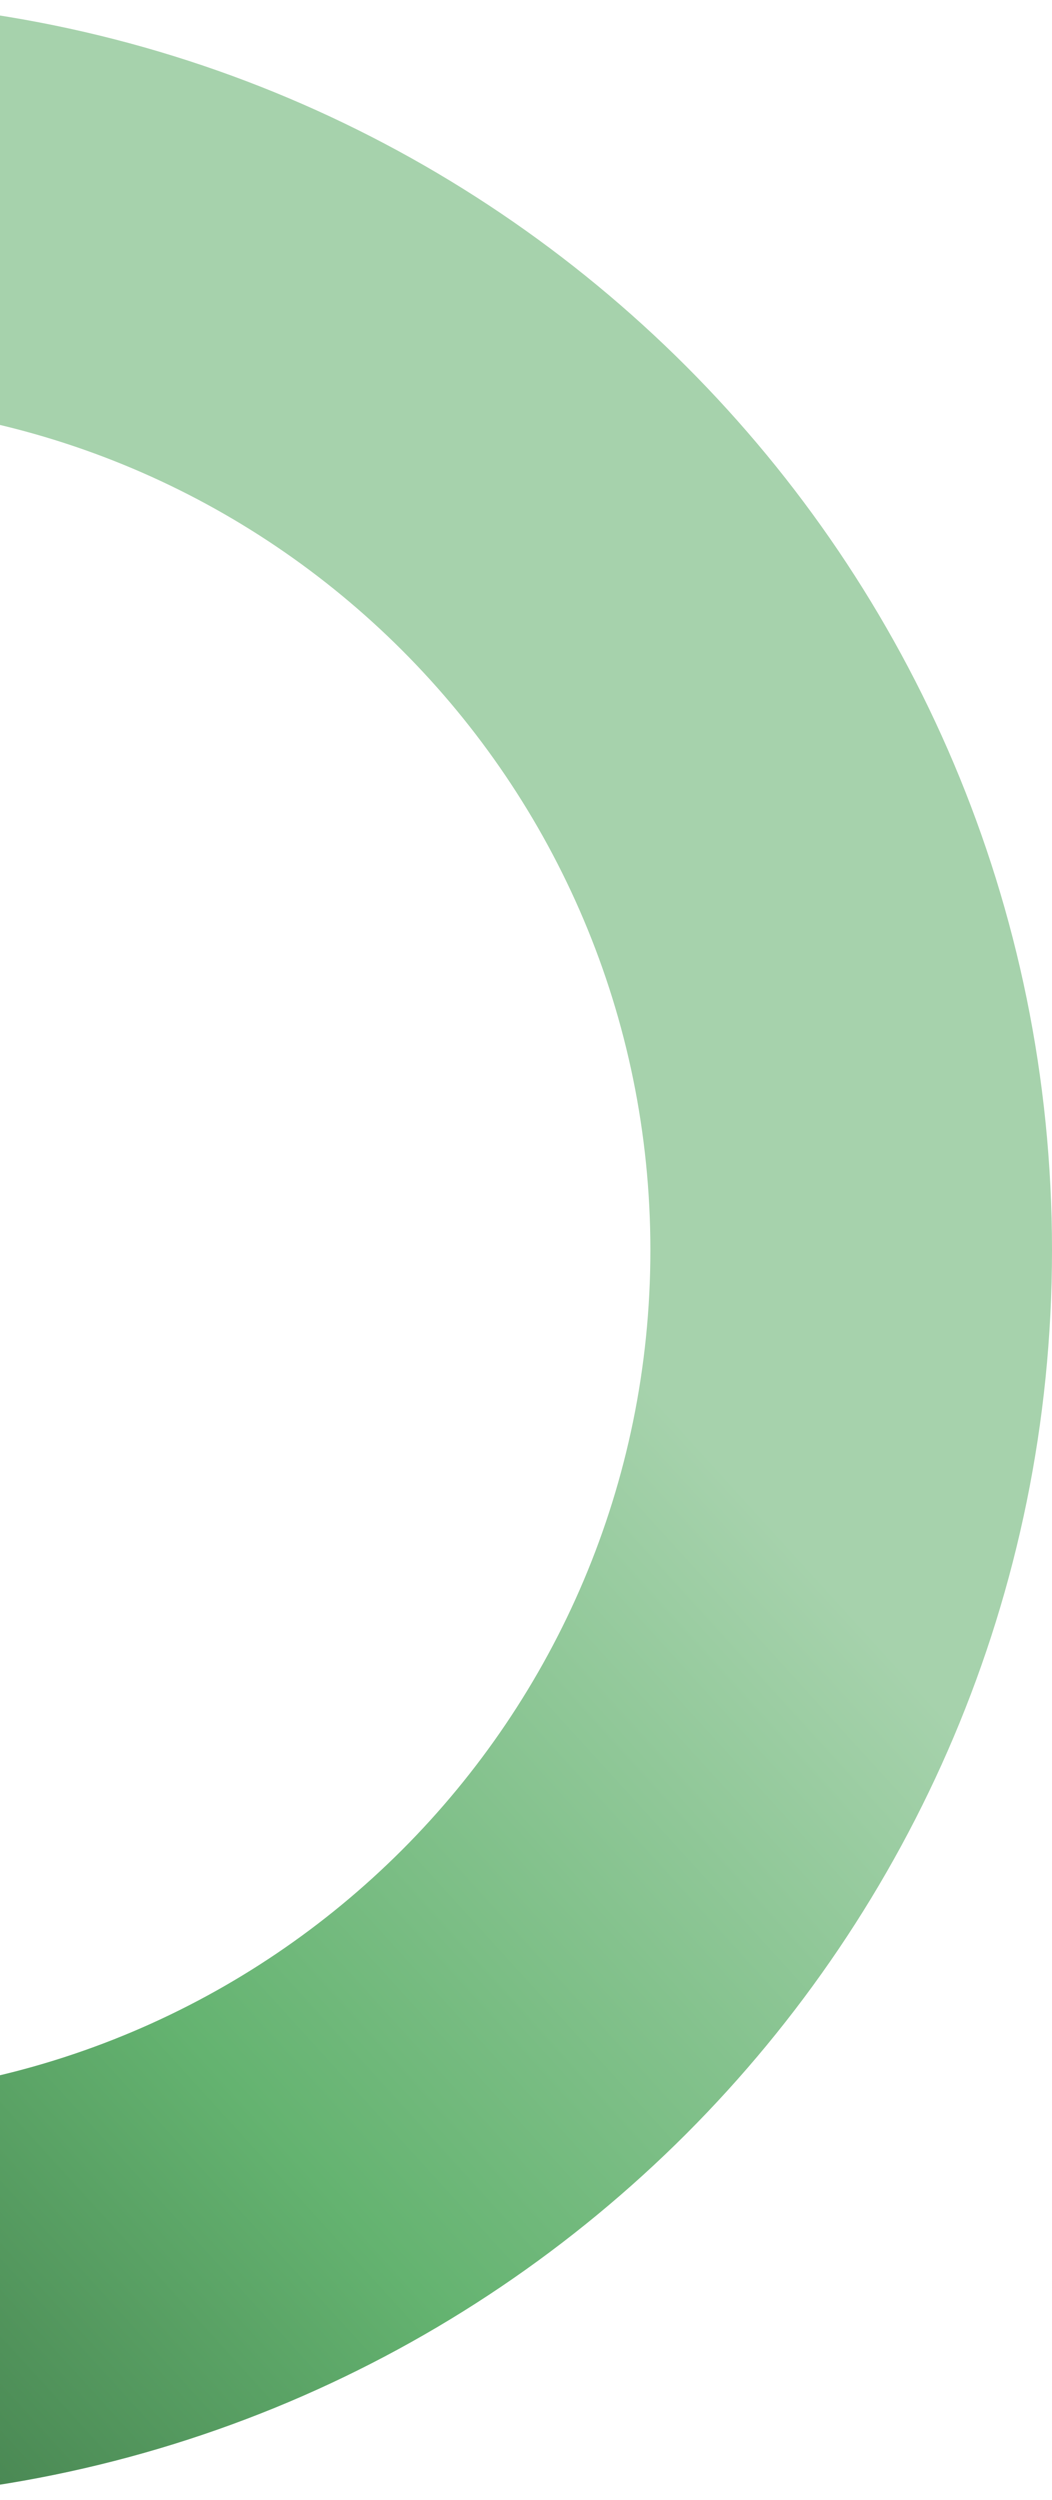 <svg width="317" height="753" viewBox="0 0 317 753" fill="none" xmlns="http://www.w3.org/2000/svg">
<path fill-rule="evenodd" clip-rule="evenodd" d="M-59.5 753C148.435 753 317 584.435 317 376.5C317 168.565 148.435 0 -59.5 0C-267.435 0 -436 168.565 -436 376.5C-436 584.435 -267.435 753 -59.5 753ZM-59.501 631.983C81.598 631.983 195.982 517.599 195.982 376.5C195.982 235.402 81.598 121.018 -59.501 121.018C-200.599 121.018 -314.983 235.402 -314.983 376.5C-314.983 517.599 -200.599 631.983 -59.501 631.983Z" fill="url(#paint0_linear_3749_10135)"/>
<defs>
<linearGradient id="paint0_linear_3749_10135" x1="-335.531" y1="682.015" x2="201.254" y2="193.199" gradientUnits="userSpaceOnUse">
<stop offset="0.102" stop-color="#326039"/>
<stop offset="0.463" stop-color="#64B370"/>
<stop offset="0.786" stop-color="#A6D2AC"/>
</linearGradient>
</defs>
</svg>
